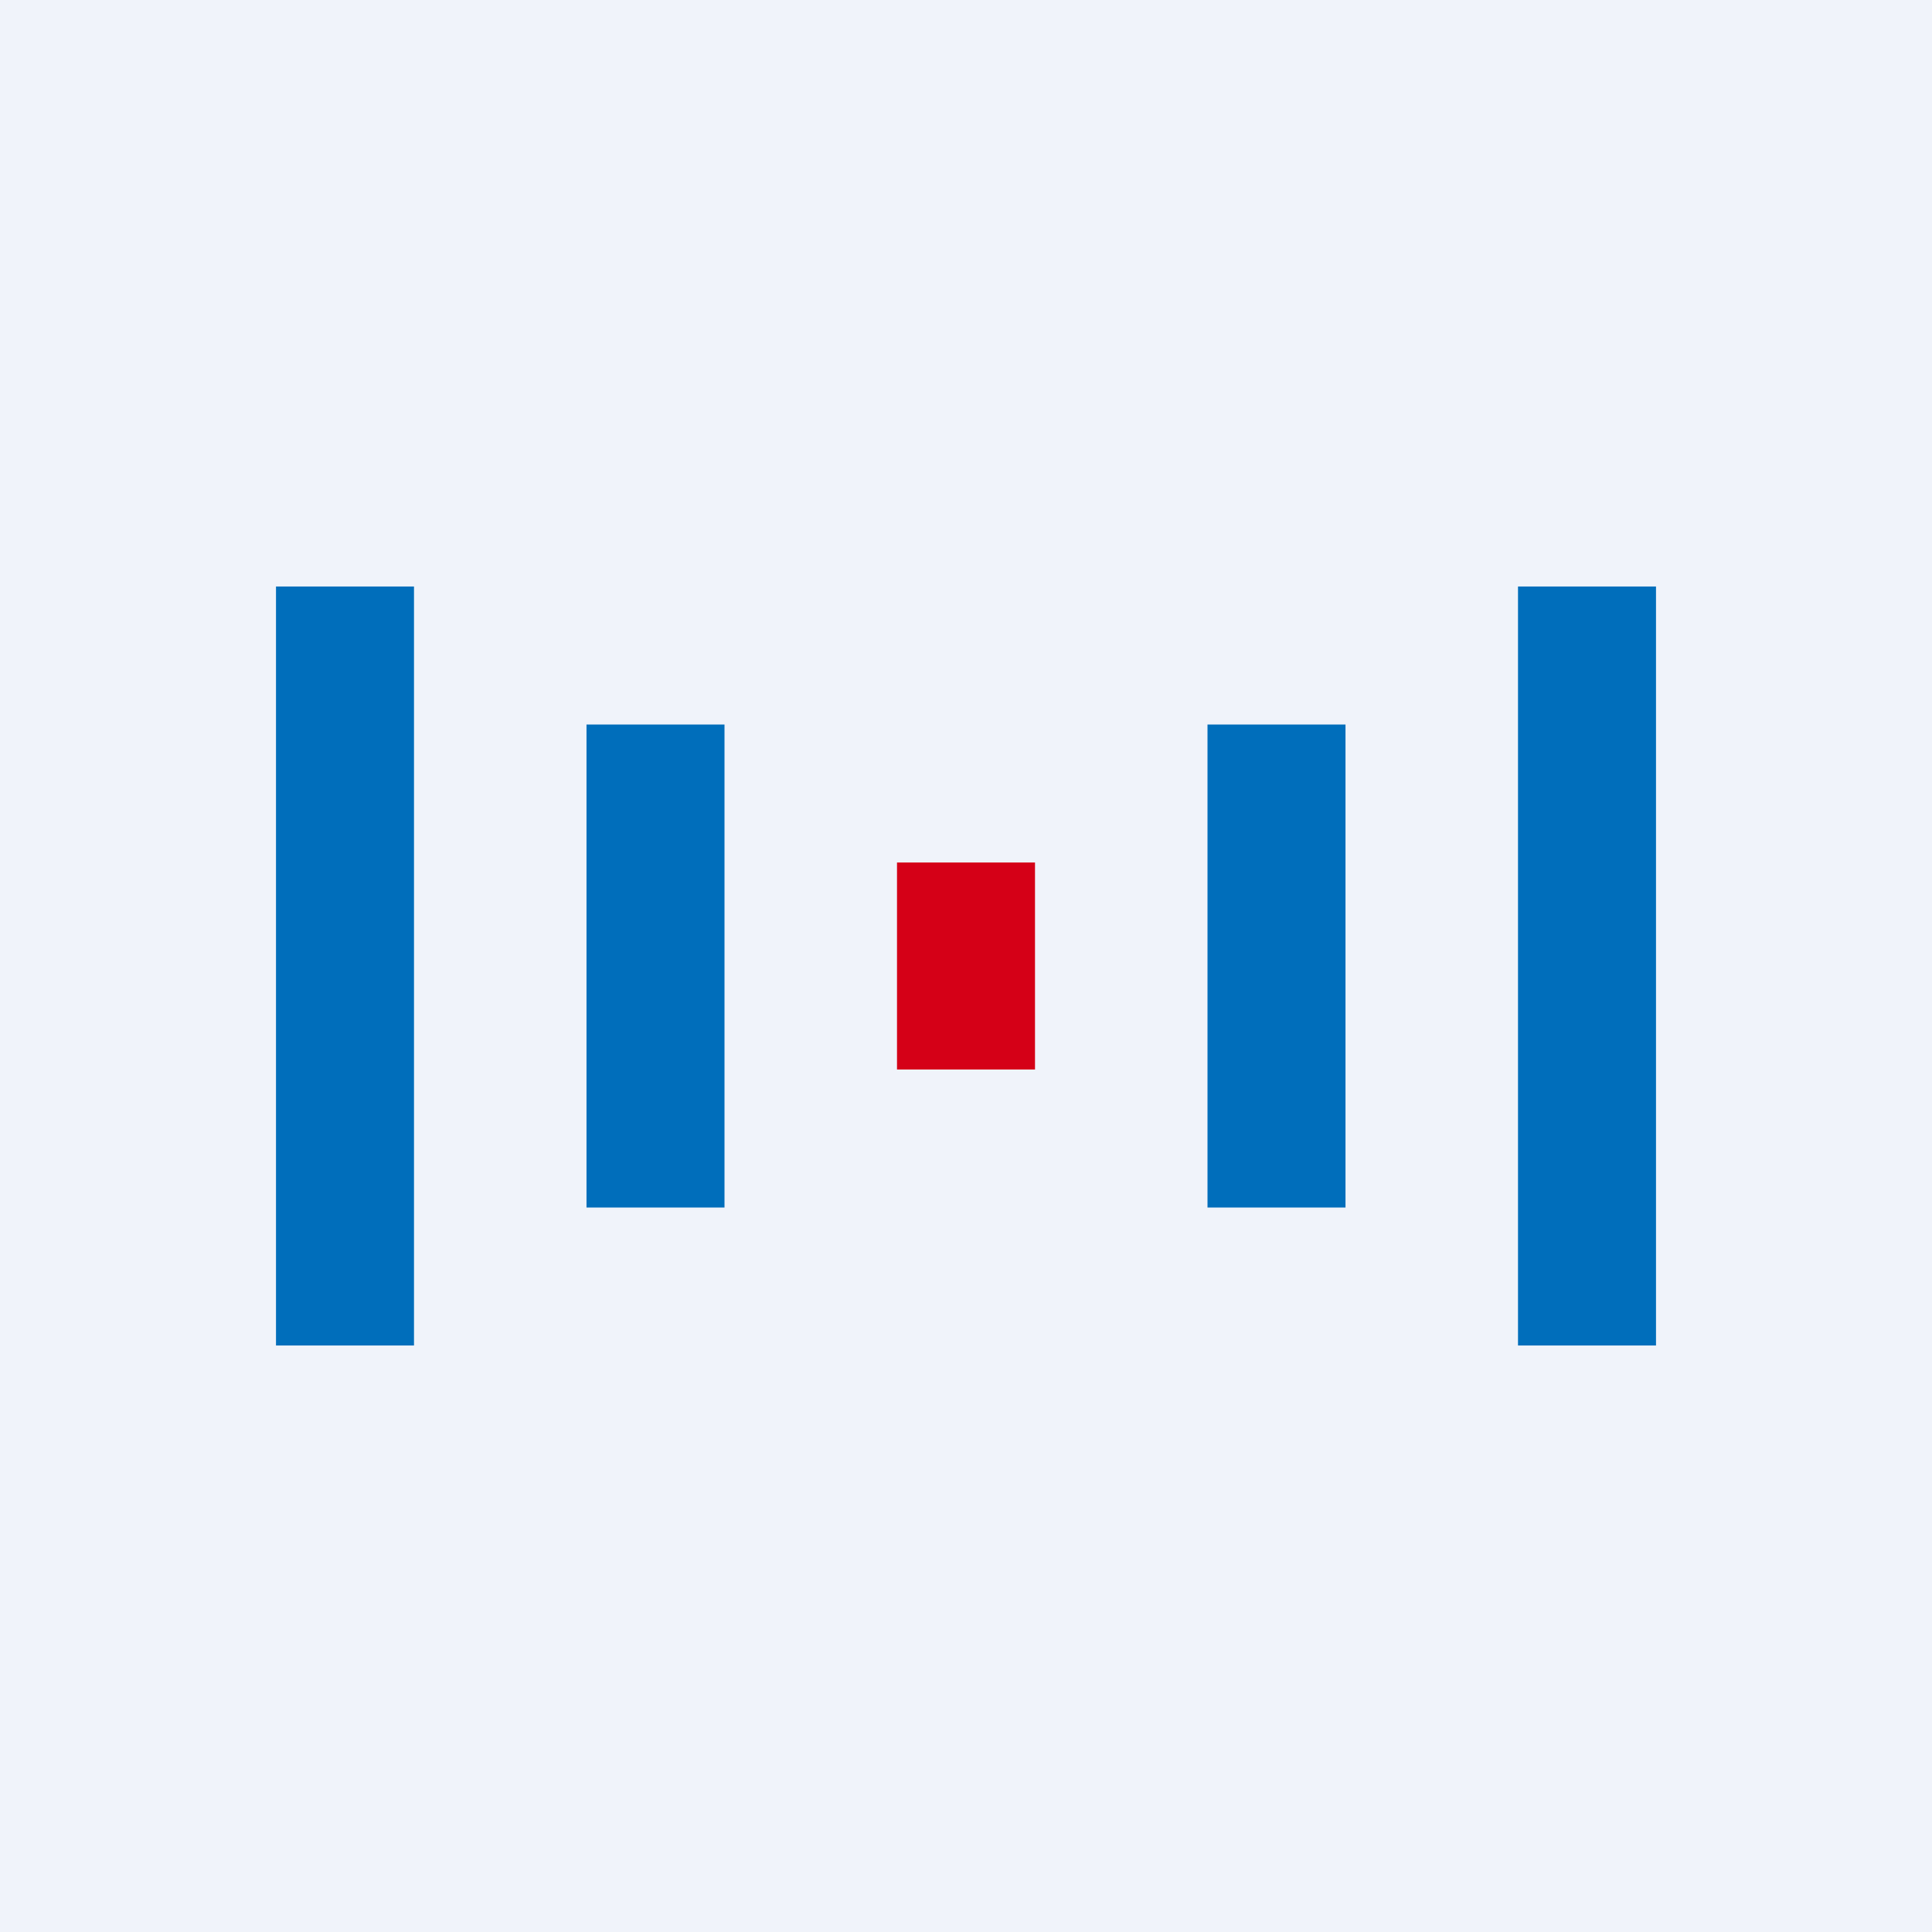 <!-- by TradingView --><svg width="56" height="56" viewBox="0 0 56 56" xmlns="http://www.w3.org/2000/svg"><path fill="#F0F3FA" d="M0 0h56v56H0z"/><path fill="#006EBB" d="M8 17h4v22H8zM44 17h4v22h-4zM35 21h4v14h-4zM17 21h4v14h-4z"/><path fill="#D50017" d="M26 25h4v6h-4z"/></svg>